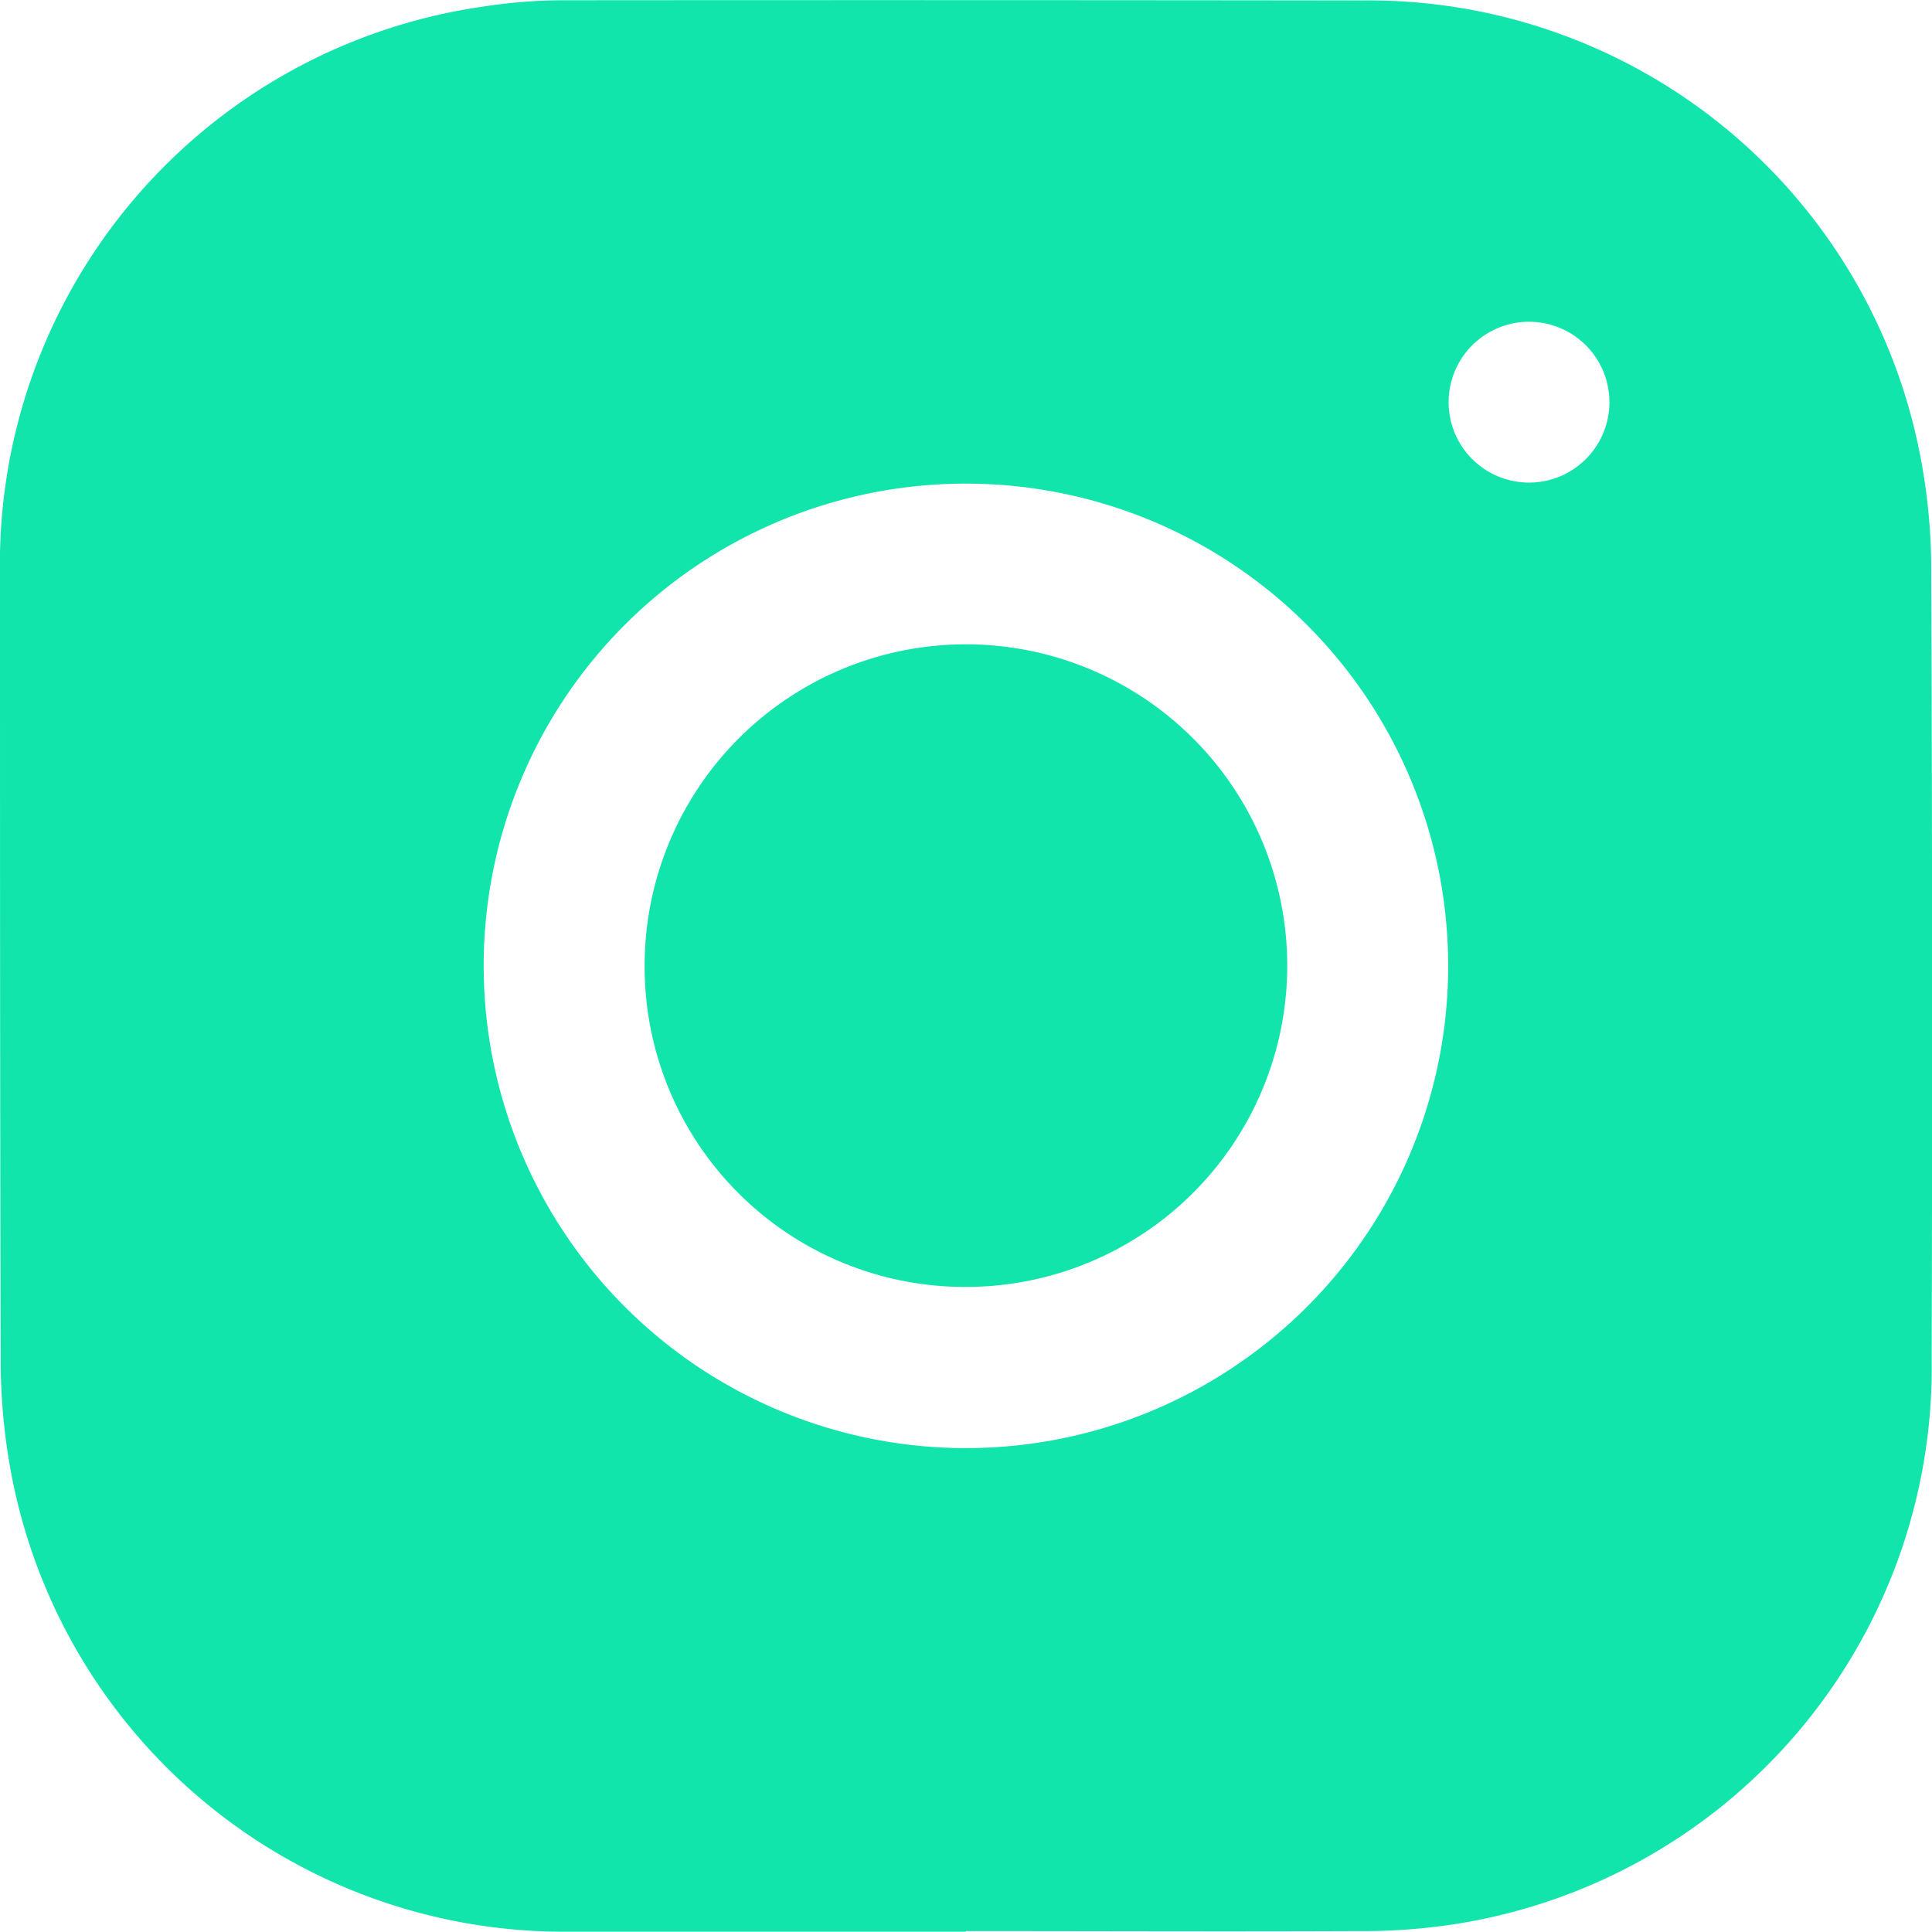 <svg id="Group_671" data-name="Group 671" xmlns="http://www.w3.org/2000/svg" width="30.504" height="30.499" viewBox="0 0 30.504 30.499">
  <path id="Path_453" data-name="Path 453" d="M15.252,30.5c-2.1,0-4.192.008-6.288,0A8.877,8.877,0,0,1,.193,23.346a9.675,9.675,0,0,1-.182-1.92C0,17.309,0,13.192,0,9.075A8.889,8.889,0,0,1,7.629.105a8.4,8.4,0,0,1,1.334-.1Q15.251,0,21.539.008A8.864,8.864,0,0,1,30.31,7.154a9.5,9.5,0,0,1,.182,1.882q.024,6.213.007,12.426A8.892,8.892,0,0,1,22.838,30.4a9.568,9.568,0,0,1-1.409.091c-2.059.009-4.118,0-6.177,0M7.637,15.223a7.614,7.614,0,1,0,7.641-7.586,7.609,7.609,0,0,0-7.641,7.586M25.411,6.357a1.269,1.269,0,0,0-2.539-.012,1.269,1.269,0,1,0,2.539.012" transform="translate(0 -0.001)" fill="#11e5ab"/>
  <path id="Path_454" data-name="Path 454" d="M27.031,32.07a5.073,5.073,0,1,1,5.053,5.1,5.056,5.056,0,0,1-5.053-5.1" transform="translate(-16.853 -16.851)" fill="#11e5ab"/>
</svg>
